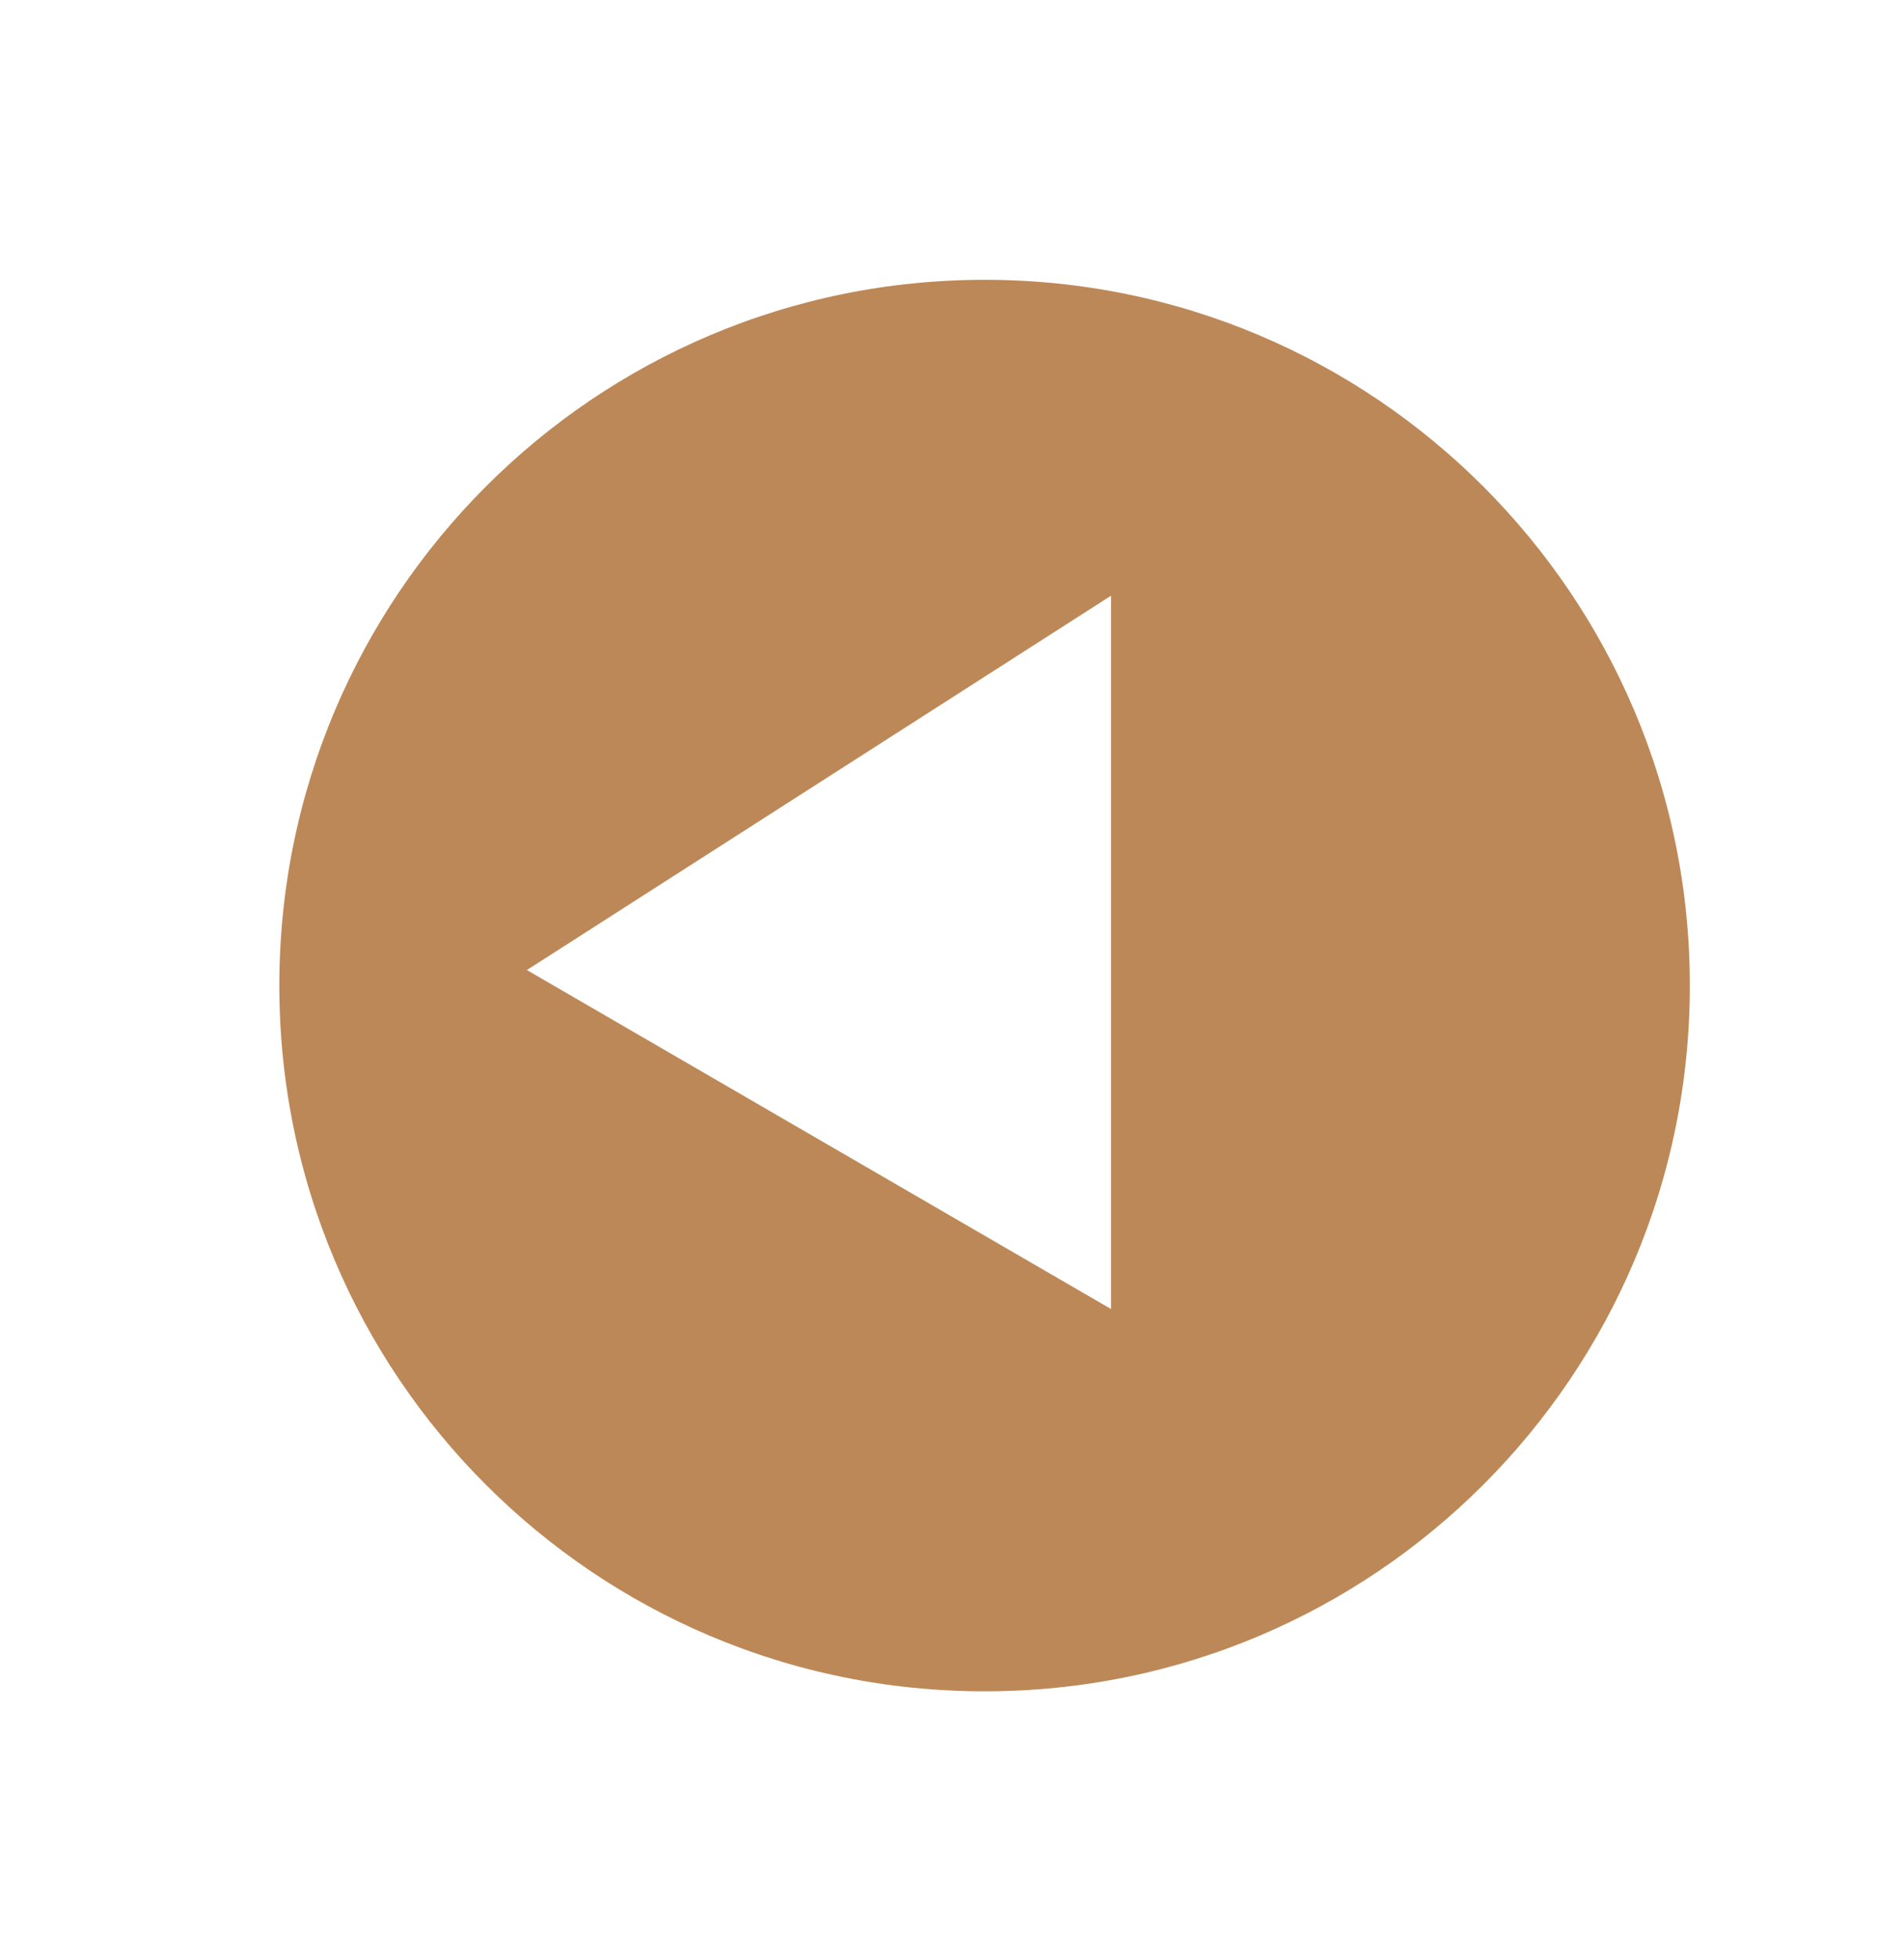<?xml version="1.0" encoding="utf-8"?>
<!-- Generator: Adobe Illustrator 15.0.0, SVG Export Plug-In . SVG Version: 6.00 Build 0)  -->
<!DOCTYPE svg PUBLIC "-//W3C//DTD SVG 1.1//EN" "http://www.w3.org/Graphics/SVG/1.1/DTD/svg11.dtd">
<svg version="1.1" id="Ebene_1" xmlns="http://www.w3.org/2000/svg" xmlns:xlink="http://www.w3.org/1999/xlink" x="0px" y="0px"
	 width="33.25px" height="34.188px" viewBox="0 0 33.25 34.188" enable-background="new 0 0 33.25 34.188" xml:space="preserve">
<filter  width="150%" height="140%" y="-20%" x="-30%" filterUnits="objectBoundingBox" id="AI_Shadow_1">
	<feGaussianBlur  in="SourceAlpha" result="blur" stdDeviation="1.5"></feGaussianBlur>
	<feOffset  in="blur" result="offsetBlurredAlpha" dy="1" dx="1"></feOffset>
	<feMerge>
		<feMergeNode  in="offsetBlurredAlpha"></feMergeNode>
		<feMergeNode  in="SourceGraphic"></feMergeNode>
	</feMerge>
</filter>
<g filter="url(#AI_Shadow_1)">
	<g>
		<g>
			<g>
				<defs>
					<rect id="SVGID_2_" x="2.39" y="2.397" width="27.61" height="27.611"/>
				</defs>
				<clipPath id="SVGID_4_">
					<use xlink:href="#SVGID_2_"  overflow="visible"/>
				</clipPath>
			</g>
			<g>
				<defs>
					<rect id="SVGID_5_" x="2.39" y="2.397" width="27.61" height="27.611"/>
				</defs>
				<clipPath id="SVGID_6_">
					<use xlink:href="#SVGID_5_"  overflow="visible"/>
				</clipPath>
			</g>
		</g>
	</g>
	<g>
		<g>
			<g>
				<defs>
					<rect id="SVGID_7_" x="2.39" y="2.397" width="27.61" height="27.611"/>
				</defs>
				<clipPath id="SVGID_8_">
					<use xlink:href="#SVGID_7_"  overflow="visible"/>
				</clipPath>
				<path clip-path="url(#SVGID_8_)" fill="#C0CE00" d="M16.195,29.265c7.213,0,13.058-5.844,13.058-13.06
					S23.408,3.141,16.195,3.141c-7.215,0-13.06,5.849-13.06,13.064S8.979,29.265,16.195,29.265"/>
			</g>
			<g>
				<defs>
					<rect id="SVGID_10_" x="2.39" y="2.397" width="27.61" height="27.611"/>
				</defs>
				<clipPath id="SVGID_12_">
					<use xlink:href="#SVGID_10_"  overflow="visible"/>
				</clipPath>
				<path clip-path="url(#SVGID_12_)" fill="#BD8857" stroke="#FFFFFF" stroke-width="1.486" d="M16.195,29.265
					c7.213,0,13.058-5.844,13.058-13.06S23.408,3.141,16.195,3.141c-7.215,0-13.06,5.849-13.06,13.064S8.979,29.265,16.195,29.265z"
					/>
			</g>
		</g>
	</g>
	<g>
		<g>
			<g>
				<defs>
					<rect id="SVGID_13_" x="2.39" y="2.397" width="27.61" height="27.611"/>
				</defs>
				<clipPath id="SVGID_14_">
					<use xlink:href="#SVGID_13_"  overflow="visible"/>
				</clipPath>
			</g>
			<g>
				<defs>
					<rect id="SVGID_15_" x="2.39" y="2.397" width="27.61" height="27.611"/>
				</defs>
				<clipPath id="SVGID_16_">
					<use xlink:href="#SVGID_15_"  overflow="visible"/>
				</clipPath>
			</g>
		</g>
	</g>
</g>
<g>
	<g>
		<defs>
			<polygon id="SVGID_1_" points="1,1 2,1 1,2 			"/>
		</defs>
		<defs>
			<polygon id="SVGID_3_" points="-1,-1 -2,-1 -1,-2 			"/>
		</defs>
		<clipPath id="SVGID_2_">
			<use xlink:href="#SVGID_1_"  overflow="visible"/>
		</clipPath>
		<clipPath id="SVGID_5_" clip-path="url(#SVGID_2_)">
			<use xlink:href="#SVGID_3_"  overflow="visible"/>
		</clipPath>
		<path clip-path="url(#SVGID_5_)" fill="#BF8A58" d="M16.195,29.613c7.405,0,13.407-6,13.407-13.408S23.6,2.791,16.195,2.791
			c-7.408,0-13.408,6.005-13.408,13.413S8.787,29.613,16.195,29.613"/>
	</g>
	<g>
		<defs>
			<polygon id="SVGID_9_" points="1,1 2,1 1,2 			"/>
		</defs>
		<defs>
			<polygon id="SVGID_11_" points="-1,-1 -2,-1 -1,-2 			"/>
		</defs>
		<clipPath id="SVGID_7_">
			<use xlink:href="#SVGID_9_"  overflow="visible"/>
		</clipPath>
		<clipPath id="SVGID_10_" clip-path="url(#SVGID_7_)">
			<use xlink:href="#SVGID_11_"  overflow="visible"/>
		</clipPath>
		<path clip-path="url(#SVGID_10_)" fill="none" stroke="#FFFFFF" stroke-width="1.526" d="M16.195,29.613
			c7.405,0,13.407-6,13.407-13.408S23.6,2.791,16.195,2.791c-7.408,0-13.408,6.005-13.408,13.413S8.787,29.613,16.195,29.613z"/>
	</g>
</g>
<polyline fill="#FFFFFF" points="19.402,23.052 19.402,10.398 9.201,16.932 19.402,22.849 "/>
</svg>
